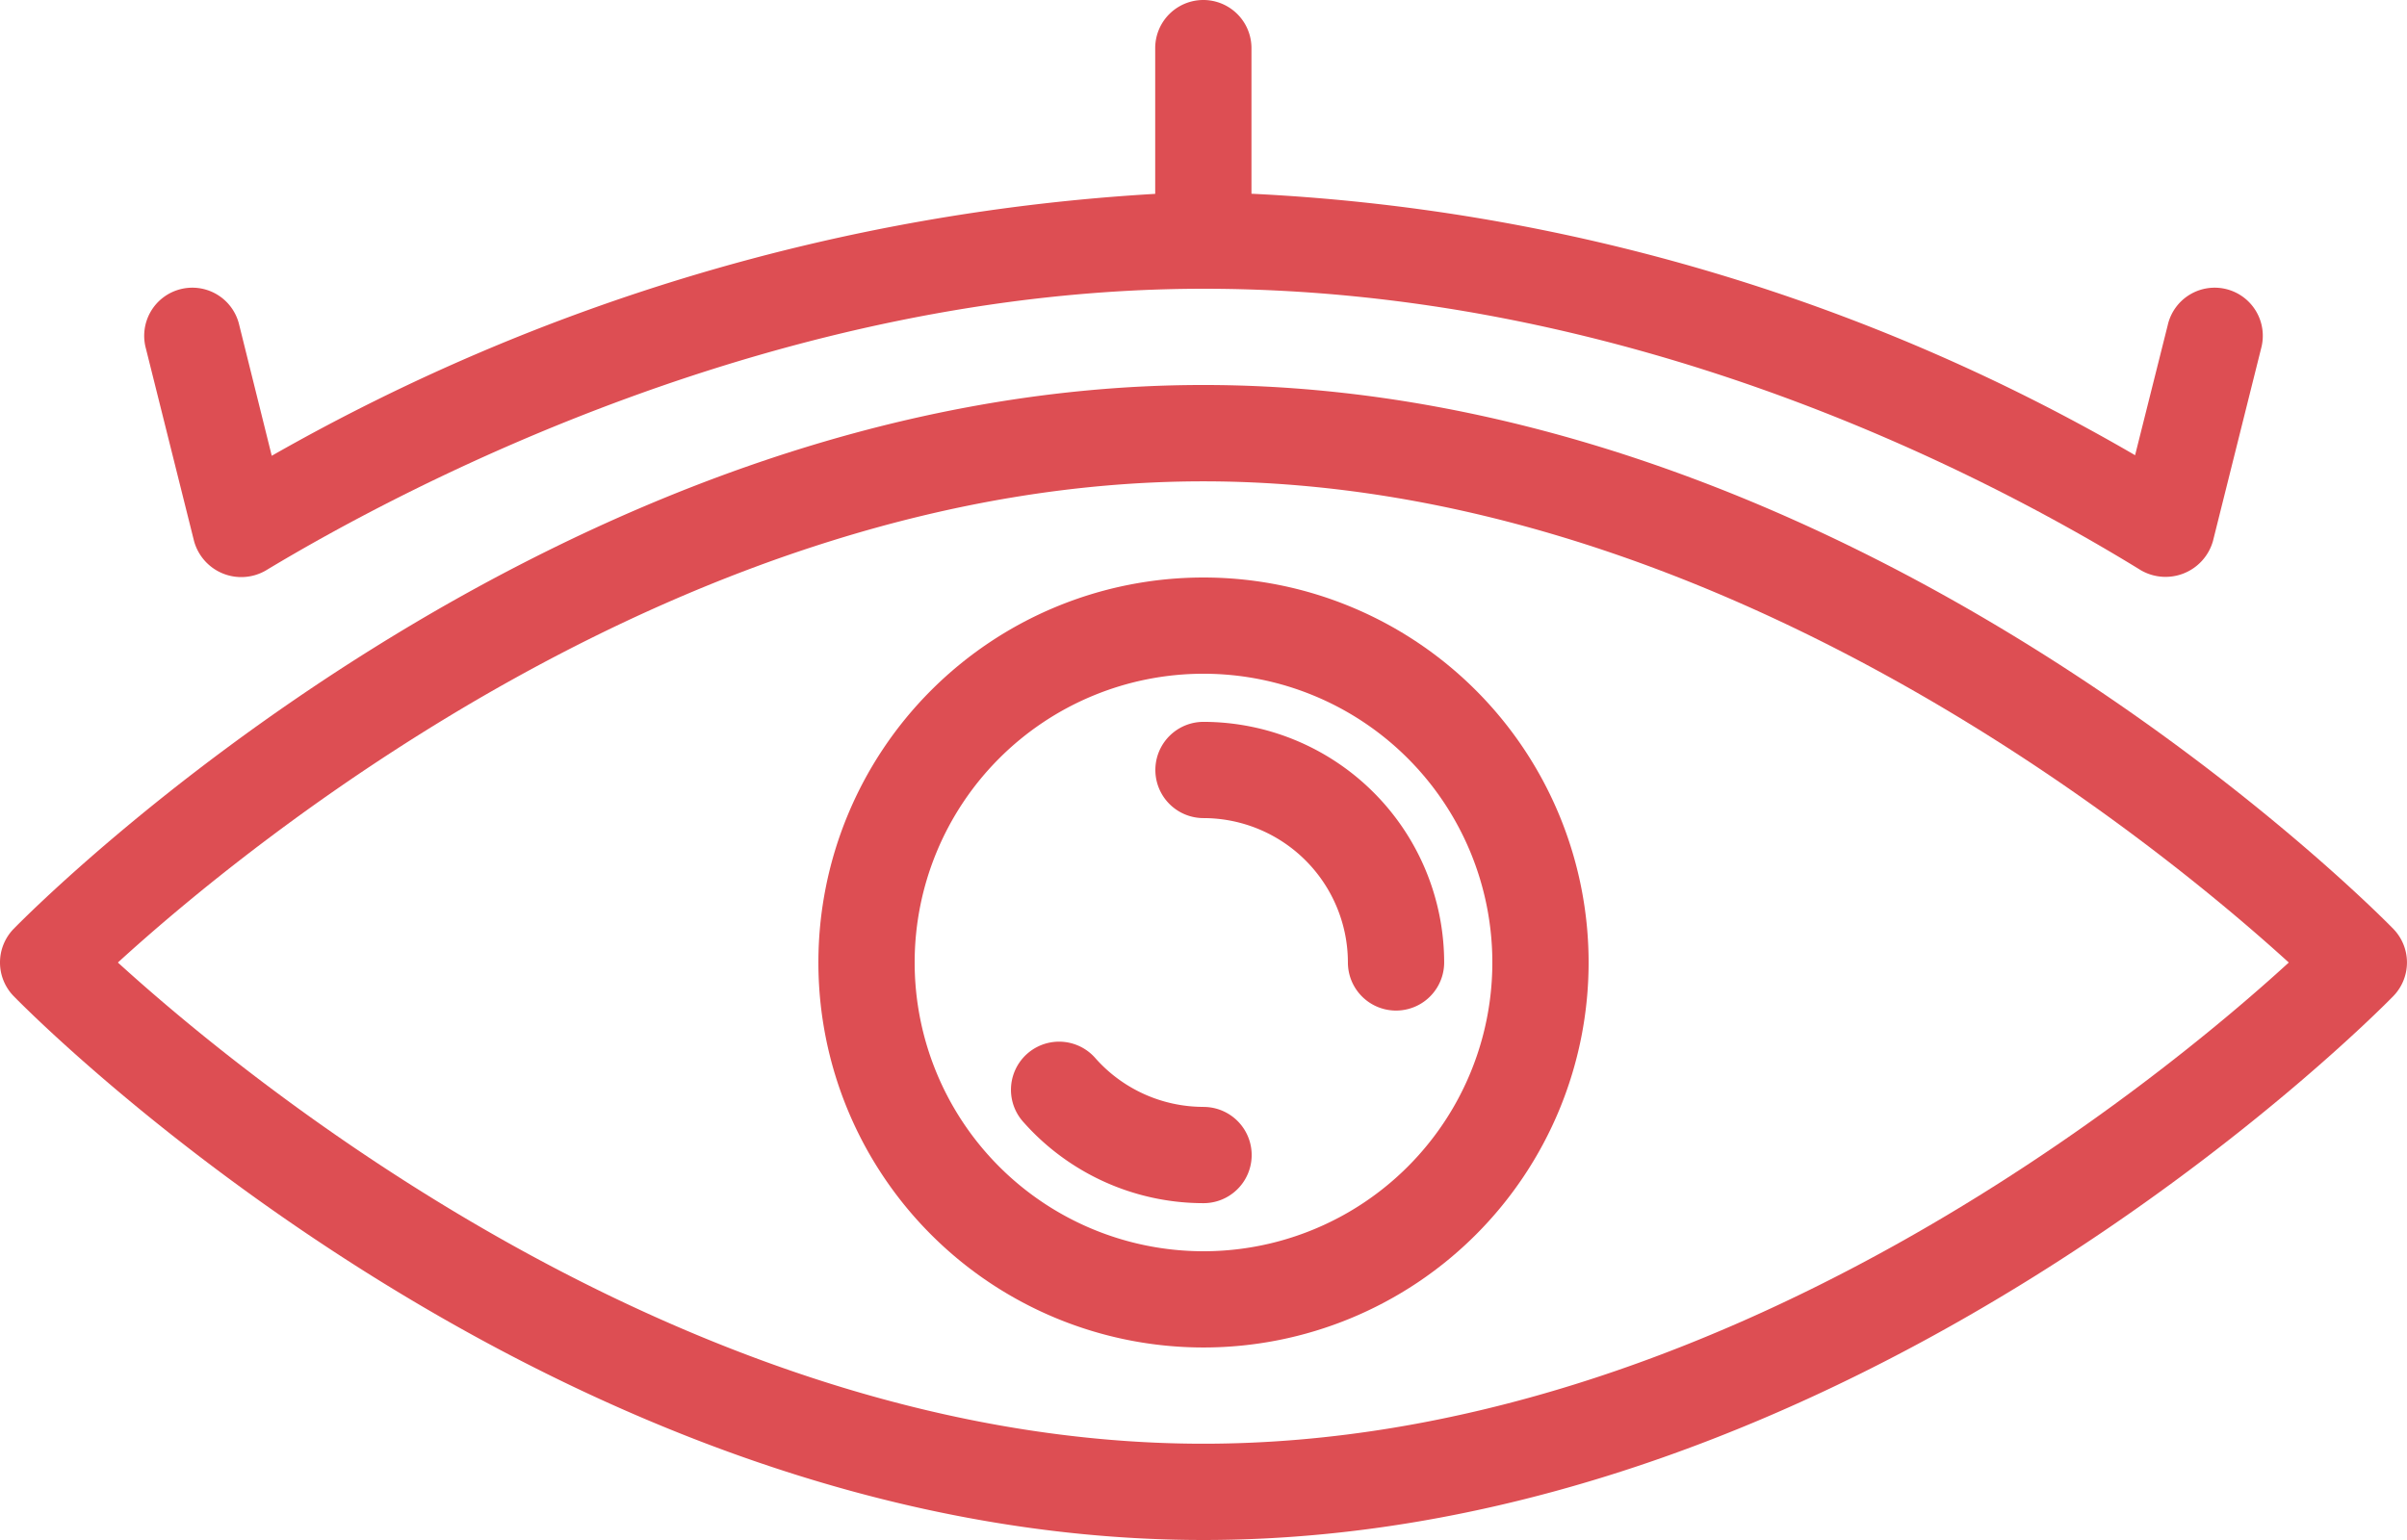 <?xml version="1.0" encoding="utf-8"?>
<svg id="Transparency" xmlns="http://www.w3.org/2000/svg" width="59.008" height="37.765" viewBox="0 0 59.008 37.765">
  <path id="Path_54812" data-name="Path 54812" d="M36.5,24C20.548,24,7.868,36.793,7.335,37.337a1.183,1.183,0,0,0,0,1.65c.532.544,13.212,13.337,29.169,13.337S65.14,39.531,65.672,38.987a1.183,1.183,0,0,0,0-1.65C65.14,36.793,52.46,24,36.5,24Zm0,25.963c-12.68,0-23.534-9-26.61-11.8,3.071-2.806,13.91-11.8,26.61-11.8,12.68,0,23.534,9,26.61,11.8C60.042,40.969,49.2,49.963,36.5,49.963Z" transform="translate(-7 -14.559)" fill="#dd4e53"/>
  <path id="Path_54813" data-name="Path 54813" d="M24,37.441A9.441,9.441,0,1,0,33.441,28,9.441,9.441,0,0,0,24,37.441Zm9.441,7.081a7.081,7.081,0,1,1,7.081-7.081,7.081,7.081,0,0,1-7.081,7.081Z" transform="translate(-3.937 -13.838)" fill="#dd4e53"/>
  <path id="Path_54814" data-name="Path 54814" d="M32.18,31a1.18,1.18,0,0,0,0,2.36,3.544,3.544,0,0,1,3.54,3.54,1.18,1.18,0,1,0,2.36,0,5.908,5.908,0,0,0-5.9-5.9Z" transform="translate(-2.676 -13.298)" fill="#dd4e53"/>
  <path id="Path_54815" data-name="Path 54815" d="M32.721,39.244a3.541,3.541,0,0,1-2.655-1.2,1.18,1.18,0,0,0-1.77,1.561,5.9,5.9,0,0,0,4.426,2,1.18,1.18,0,0,0,0-2.36Z" transform="translate(-3.217 -12.1)" fill="#dd4e53"/>
  <path id="Path_54816" data-name="Path 54816" d="M12.325,23.975a1.18,1.18,0,1,0-2.289.572l1.18,4.721a1.2,1.2,0,0,0,1.754.725c3.447-2.078,12.589-6.912,22.993-6.912,10.225,0,18.79,4.326,22.985,6.906a1.208,1.208,0,0,0,1.762-.719l1.18-4.721a1.18,1.18,0,1,0-2.289-.572l-.8,3.188a47.63,47.63,0,0,0-21.662-6.412V17.18a1.18,1.18,0,1,0-2.36,0v3.574a49.555,49.555,0,0,0-21.658,6.423Z" transform="translate(-6.459 -16)" fill="#dd4e53"/>
</svg>
